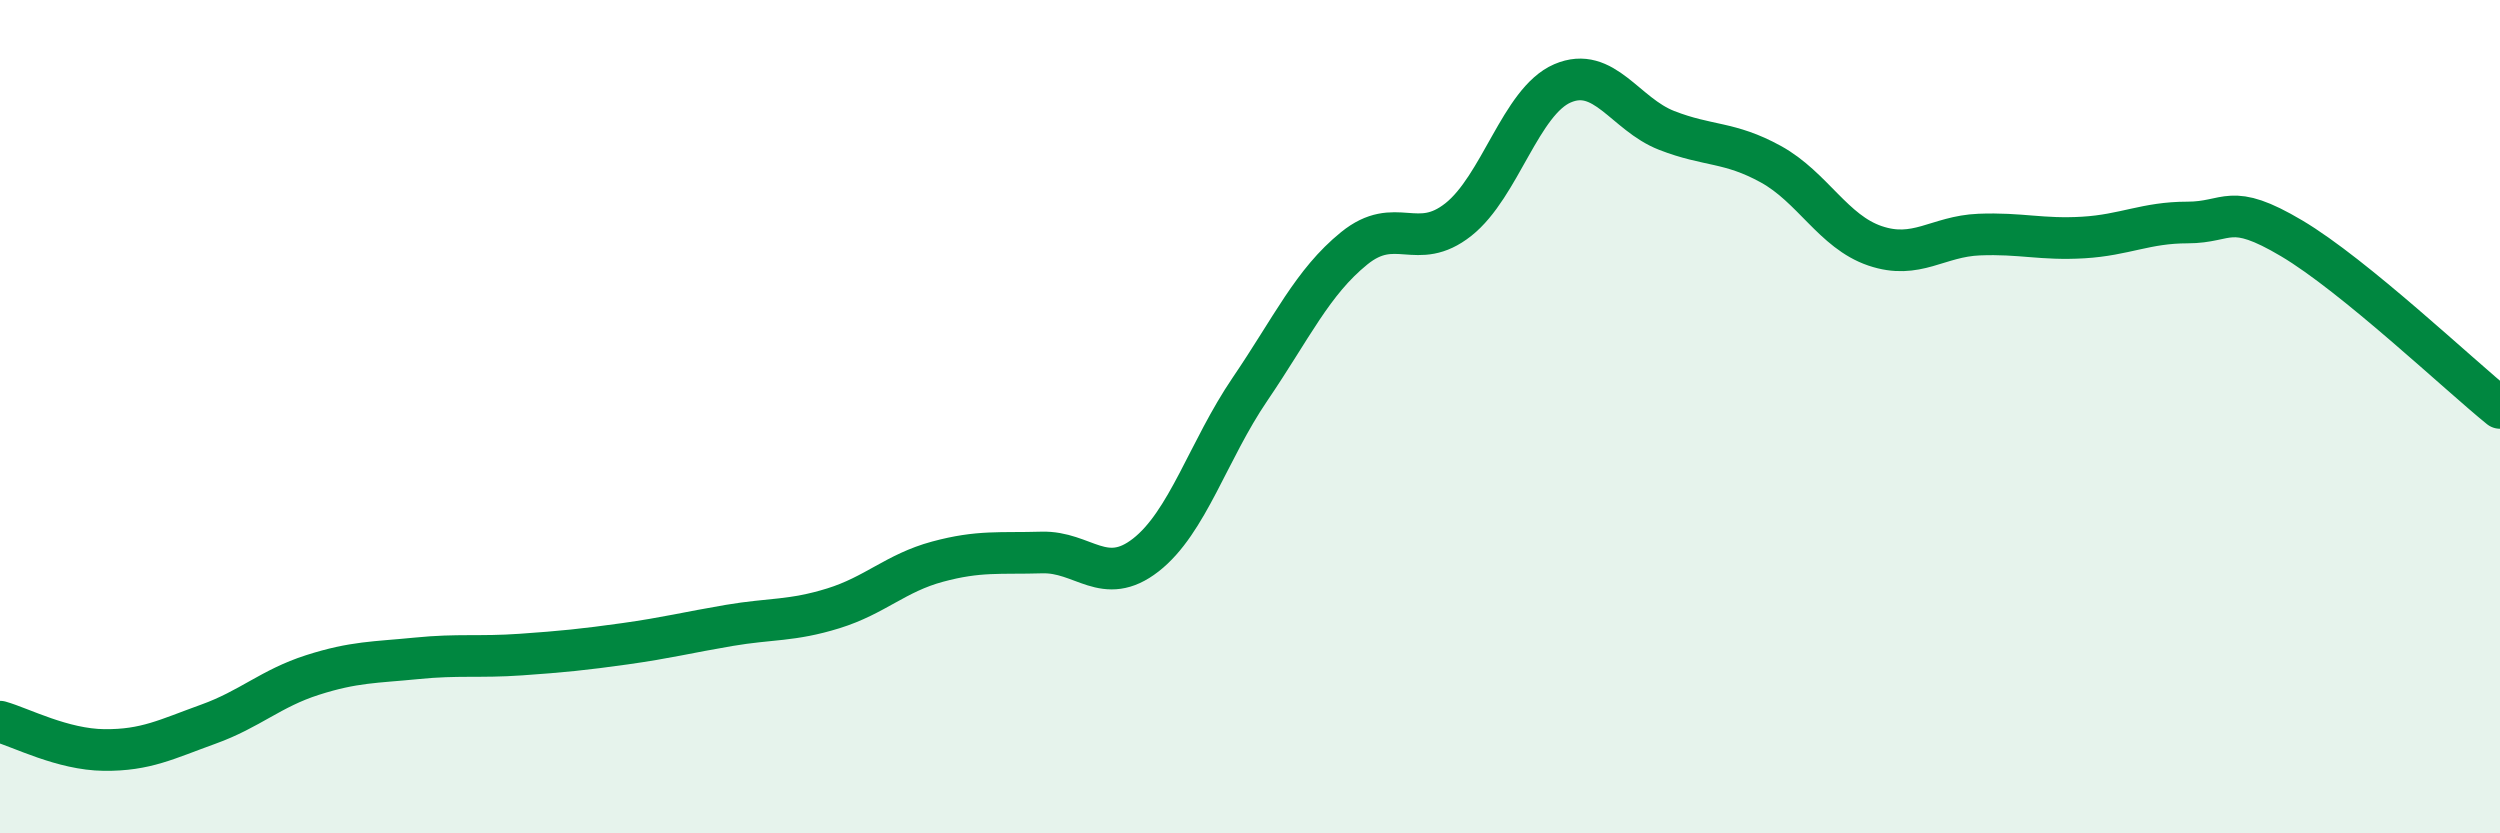 
    <svg width="60" height="20" viewBox="0 0 60 20" xmlns="http://www.w3.org/2000/svg">
      <path
        d="M 0,17.32 C 0.5,17.46 1.5,17.99 2.5,18 C 3.5,18.01 4,17.74 5,17.38 C 6,17.02 6.5,16.52 7.5,16.2 C 8.5,15.88 9,15.9 10,15.8 C 11,15.7 11.5,15.78 12.5,15.71 C 13.5,15.64 14,15.59 15,15.45 C 16,15.31 16.5,15.18 17.5,15.01 C 18.5,14.84 19,14.91 20,14.6 C 21,14.29 21.5,13.75 22.5,13.48 C 23.5,13.21 24,13.29 25,13.26 C 26,13.23 26.5,14.1 27.5,13.32 C 28.5,12.54 29,10.81 30,9.34 C 31,7.87 31.5,6.77 32.5,5.96 C 33.5,5.15 34,6.06 35,5.27 C 36,4.48 36.5,2.43 37.5,2 C 38.5,1.57 39,2.74 40,3.13 C 41,3.52 41.5,3.39 42.5,3.94 C 43.5,4.49 44,5.56 45,5.9 C 46,6.24 46.5,5.67 47.5,5.63 C 48.5,5.59 49,5.76 50,5.7 C 51,5.64 51.5,5.34 52.5,5.34 C 53.5,5.34 53.5,4.83 55,5.72 C 56.5,6.61 59,8.98 60,9.79L60 20L0 20Z"
        fill="#008740"
        opacity="0.1"
        stroke-linecap="round"
        stroke-linejoin="round"
      />
      <path
        d="M 0,17.32 C 0.5,17.46 1.5,17.99 2.5,18 C 3.5,18.01 4,17.74 5,17.38 C 6,17.02 6.5,16.52 7.5,16.2 C 8.5,15.88 9,15.9 10,15.8 C 11,15.7 11.5,15.78 12.5,15.71 C 13.5,15.64 14,15.59 15,15.45 C 16,15.31 16.5,15.18 17.5,15.01 C 18.5,14.84 19,14.91 20,14.6 C 21,14.29 21.5,13.75 22.5,13.48 C 23.5,13.21 24,13.29 25,13.26 C 26,13.23 26.5,14.1 27.5,13.32 C 28.5,12.54 29,10.81 30,9.34 C 31,7.87 31.5,6.77 32.5,5.96 C 33.5,5.15 34,6.06 35,5.27 C 36,4.48 36.5,2.43 37.5,2 C 38.5,1.57 39,2.74 40,3.13 C 41,3.52 41.5,3.39 42.5,3.94 C 43.5,4.49 44,5.56 45,5.9 C 46,6.24 46.5,5.67 47.5,5.63 C 48.5,5.59 49,5.76 50,5.7 C 51,5.64 51.5,5.34 52.5,5.34 C 53.5,5.34 53.5,4.83 55,5.72 C 56.5,6.61 59,8.98 60,9.79"
        stroke="#008740"
        stroke-width="1"
        fill="none"
        stroke-linecap="round"
        stroke-linejoin="round"
      />
    </svg>
  